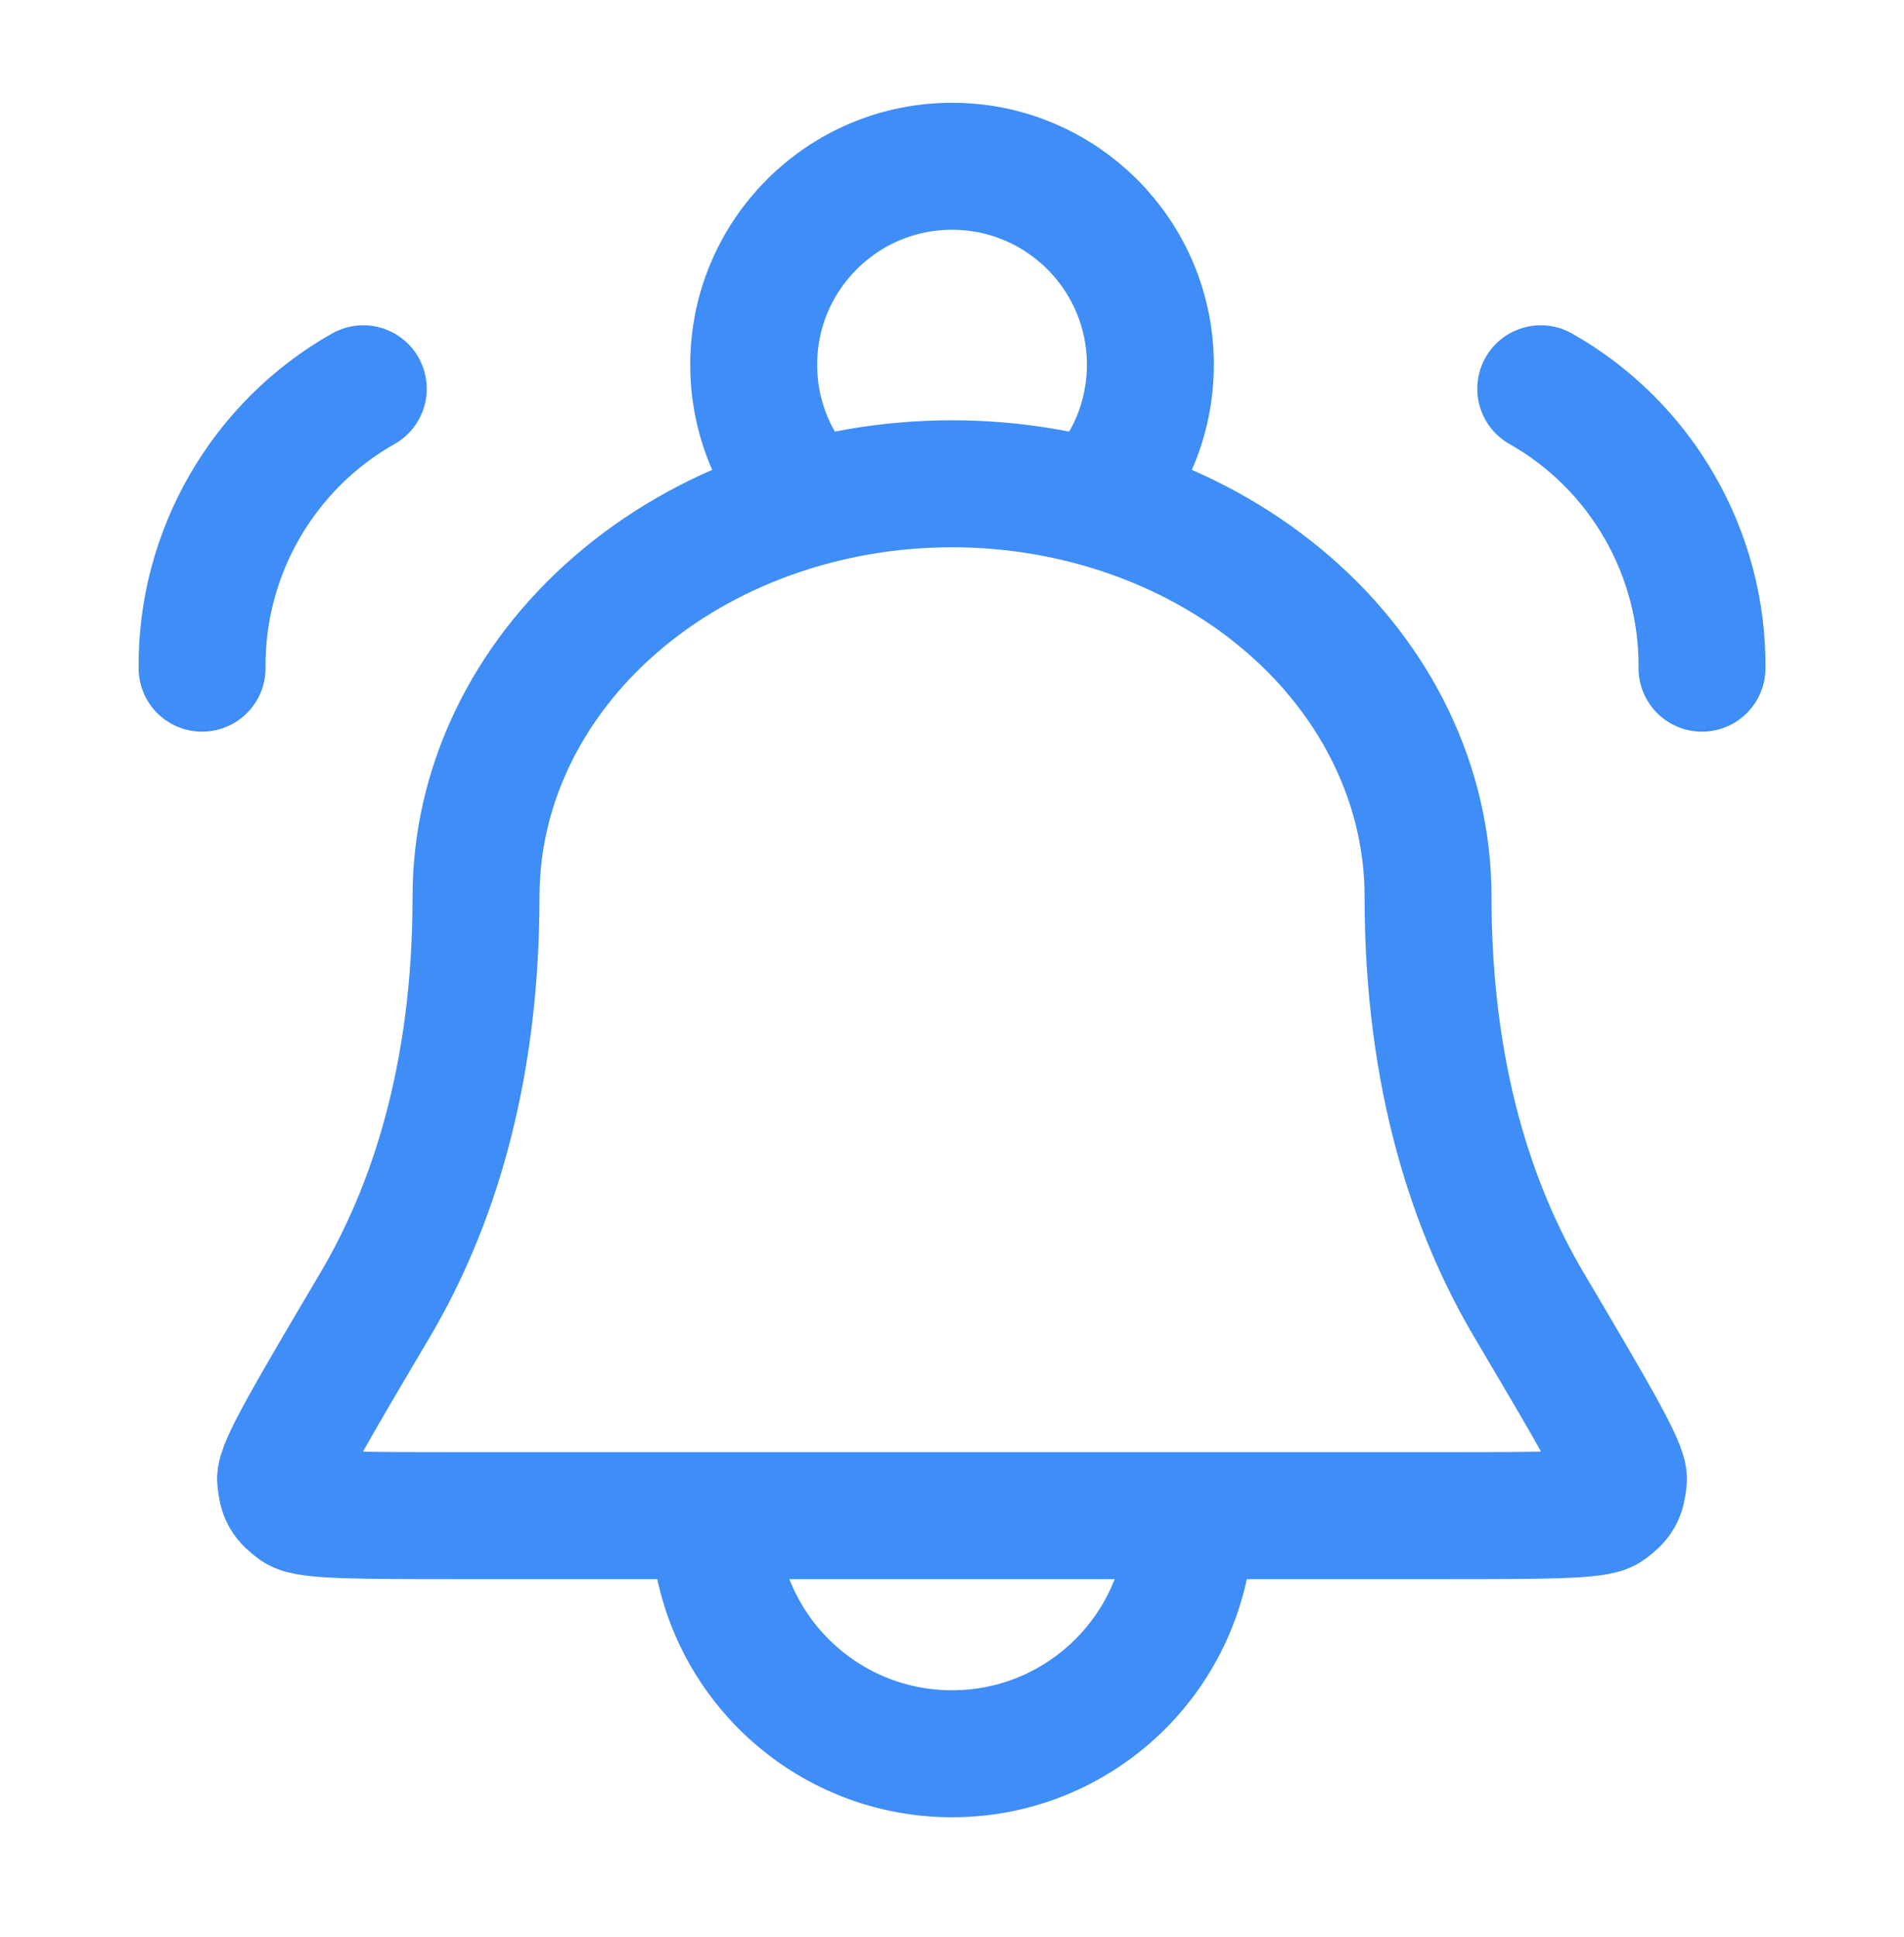 <svg width="60" height="61" viewBox="0 0 60 61" fill="none" xmlns="http://www.w3.org/2000/svg">
<path d="M37.501 47.737C37.501 51.879 34.143 55.237 30.001 55.237C25.858 55.237 22.501 51.879 22.501 47.737M34.492 15.834C35.581 14.709 36.251 13.176 36.251 11.487C36.251 8.036 33.452 5.237 30.001 5.237C26.549 5.237 23.751 8.036 23.751 11.487C23.751 13.176 24.421 14.709 25.509 15.834M6.368 21.045C6.332 17.416 8.288 14.028 11.448 12.245M53.634 21.045C53.669 17.416 51.713 14.028 48.553 12.245M45.001 28.237C45.001 24.79 43.42 21.483 40.607 19.045C37.794 16.607 33.979 15.237 30.001 15.237C26.022 15.237 22.207 16.607 19.394 19.045C16.581 21.483 15.001 24.79 15.001 28.237C15.001 33.942 13.586 38.114 11.821 41.099C9.809 44.501 8.803 46.203 8.843 46.609C8.888 47.074 8.972 47.221 9.349 47.496C9.679 47.737 11.334 47.737 14.646 47.737H45.355C48.667 47.737 50.323 47.737 50.652 47.496C51.029 47.221 51.113 47.074 51.158 46.609C51.198 46.203 50.192 44.501 48.181 41.099C46.415 38.114 45.001 33.942 45.001 28.237Z" stroke="#3F8DF6" stroke-width="4" stroke-linecap="round" stroke-linejoin="round"/>
</svg>

